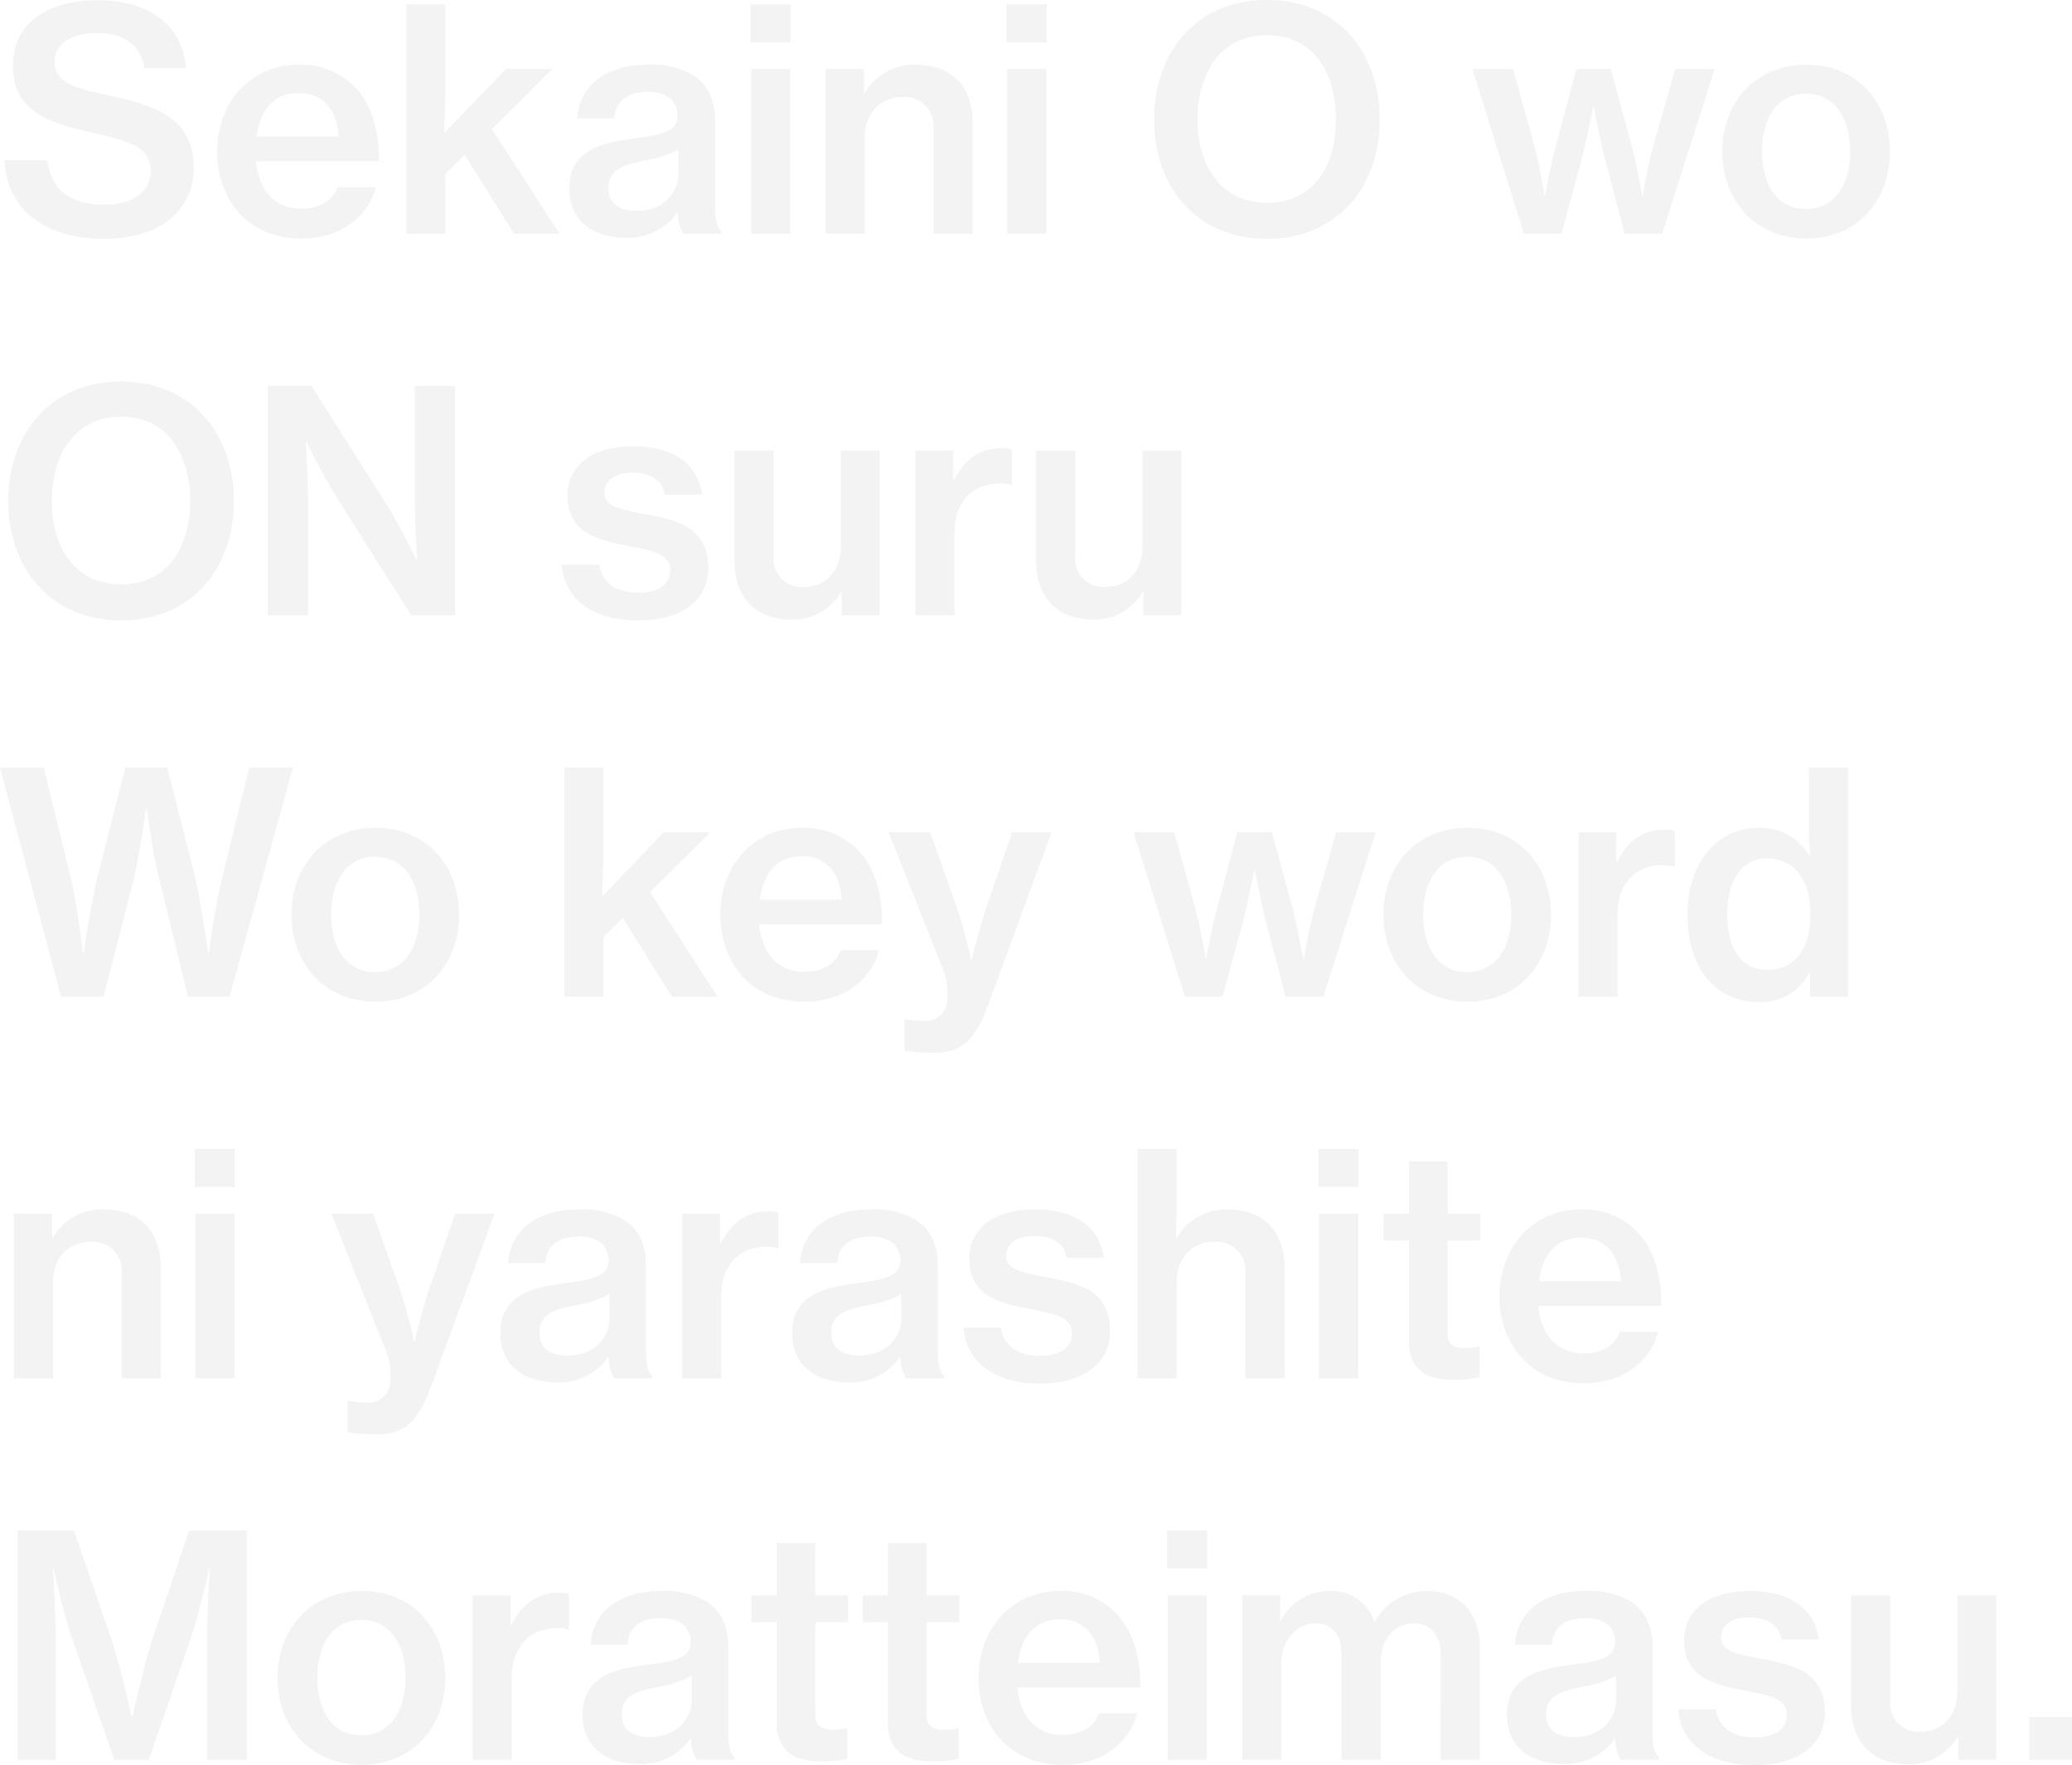 <svg xmlns="http://www.w3.org/2000/svg" width="282.45" height="240.551" viewBox="0 0 282.45 240.551">
  <path id="パス_867123" data-name="パス 867123" d="M14.826.714c6.93,0,12.138-3.486,12.138-9.7,0-6.762-5.334-8.484-11.13-9.744C11-19.74,7.98-20.5,7.98-23.394c0-2.478,2.31-3.948,5.8-3.948,3.7,0,6.006,1.722,6.468,4.788h5.67c-.588-5.754-4.788-9.24-12.054-9.24-6.678,0-11.55,2.982-11.55,8.9,0,6.258,4.872,7.812,10.71,9.114,4.956,1.134,8.064,1.89,8.064,5.25,0,3.108-2.814,4.578-6.216,4.578C10.08-3.948,7.434-5.964,7.014-10H1.176C1.428-3.612,6.258.714,14.826.714ZM41.58.672c5.5,0,9.114-2.982,10.206-7.014H46.578c-.714,1.848-2.394,2.94-4.956,2.94-3.738,0-5.8-2.6-6.174-6.468H52.206c.042-4.158-1.008-7.686-3.192-10a10.142,10.142,0,0,0-7.728-3.15c-6.636,0-11.13,5.166-11.13,11.844C30.156-4.536,34.44.672,41.58.672Zm-.294-19.824c3.234,0,5.208,2.226,5.418,5.922H35.532C35.994-16.758,37.8-19.152,41.286-19.152ZM70.6,0h6.216l-9.2-14.238,8.232-8.19H69.51L61.068-13.65c.042-1.3.168-3.36.168-5.5v-12.1H55.944V0h5.292V-8.106l2.646-2.646ZM93.7,0h5.166V-.378c-.5-.336-.84-1.3-.84-3.15v-11.8c0-2.982-1.092-5.124-3.192-6.384a11.19,11.19,0,0,0-6.006-1.3c-6.384,0-9.408,3.486-9.576,7.308h5.04c.126-2.226,1.6-3.612,4.578-3.612,2.688,0,4.032,1.3,4.032,3.234,0,2.016-1.848,2.6-5.544,3.066-5.334.63-9.2,1.848-9.2,6.93,0,4.368,3.276,6.636,7.644,6.636A8.067,8.067,0,0,0,92.862-2.9h.084A5.377,5.377,0,0,0,93.7,0ZM87.36-3.108c-2.058,0-3.864-.714-3.864-3.108,0-2.478,1.89-3.15,5.166-3.78a14.013,14.013,0,0,0,4.368-1.47v3.318C93.03-5.628,91.014-3.108,87.36-3.108Zm15.5-22.974h5.46v-5.166h-5.46ZM102.942,0h5.334V-22.428h-5.334Zm15.372-22.428h-5.208V0h5.334V-13.146c0-3.192,2.1-5.46,5.082-5.46a3.931,3.931,0,0,1,4.284,4.284V0h5.334V-15.2c0-4.83-2.9-7.812-7.728-7.812a7.658,7.658,0,0,0-6.972,3.864h-.126Zm19.446-3.654h5.46v-5.166h-5.46ZM137.844,0h5.334V-22.428h-5.334ZM173.25.714c9.45,0,15.372-6.93,15.372-16.254,0-9.366-5.922-16.3-15.372-16.3s-15.372,6.93-15.372,16.3C157.878-6.216,163.8.714,173.25.714Zm.042-4.914c-6.216,0-9.492-4.872-9.492-11.34,0-6.51,3.276-11.508,9.492-11.508,6.174,0,9.366,5,9.366,11.508C182.658-9.072,179.466-4.2,173.292-4.2ZM208.278,0H213.4l2.9-10.668c.588-2.352,1.428-6.594,1.428-6.594h.084s.8,4.242,1.386,6.594L222.012,0h5.124l7.14-22.428H228.9L225.918-11.97a66.357,66.357,0,0,0-1.428,6.8h-.084s-.756-4.242-1.428-6.8l-2.856-10.458h-4.7L212.646-11.97c-.756,2.688-1.47,6.762-1.47,6.762h-.084s-.672-4.158-1.386-6.762l-2.9-10.458h-5.544Zm38.514.672c6.972,0,11.382-5.208,11.382-11.844,0-6.678-4.41-11.844-11.382-11.844s-11.466,5.166-11.466,11.844C235.326-4.536,239.82.672,246.792.672ZM246.75-3.36c-3.948,0-6.006-3.318-6.006-7.812,0-4.536,2.058-7.9,6.006-7.9,3.906,0,6.006,3.36,6.006,7.9C252.756-6.678,250.656-3.36,246.75-3.36ZM17.052,52.714c9.45,0,15.372-6.93,15.372-16.254,0-9.366-5.922-16.3-15.372-16.3S1.68,27.094,1.68,36.46C1.68,45.784,7.6,52.714,17.052,52.714Zm.042-4.914C10.878,47.8,7.6,42.928,7.6,36.46c0-6.51,3.276-11.508,9.492-11.508,6.174,0,9.366,5,9.366,11.508C26.46,42.928,23.268,47.8,17.094,47.8ZM37.044,52h5.5V36.376c0-3.108-.294-7.98-.294-7.98h.084s2.226,4.536,3.948,7.308L56.616,52H62.58V20.752h-5.5V36.418c0,3.108.336,7.98.336,7.98h-.126s-2.226-4.536-3.906-7.266L43.008,20.752H37.044Zm50.484.714c5.544,0,9.576-2.478,9.576-7.182,0-5.46-4.2-6.468-8.442-7.266-3.4-.63-5.712-1.008-5.712-2.982,0-1.554,1.3-2.688,3.78-2.688,2.646,0,4.074,1.05,4.452,2.982h5.082c-.546-3.906-3.528-6.594-9.492-6.594-5.25,0-8.862,2.436-8.862,6.678,0,5.082,3.99,6.048,8.19,6.888,3.528.672,5.8,1.092,5.8,3.318,0,1.806-1.386,3.066-4.326,3.066-2.856,0-4.914-1.134-5.334-3.822H77.112C77.448,49.648,81.144,52.714,87.528,52.714ZM120.456,52V29.572h-5.292V42.718c0,3.108-1.932,5.418-4.956,5.418a3.825,3.825,0,0,1-4.2-4.2V29.572h-5.334v15.12c0,4.83,2.856,7.9,7.77,7.9a7.521,7.521,0,0,0,6.762-3.78h.084V52Zm10.038-22.428h-5.166V52h5.334V40.744c0-4.326,2.646-6.72,6.174-6.678a5.638,5.638,0,0,1,1.47.168h.168V29.446a3.415,3.415,0,0,0-1.428-.21c-2.856,0-5,1.47-6.426,4.368h-.126ZM161.574,52V29.572h-5.292V42.718c0,3.108-1.932,5.418-4.956,5.418a3.825,3.825,0,0,1-4.2-4.2V29.572h-5.334v15.12c0,4.83,2.856,7.9,7.77,7.9a7.521,7.521,0,0,0,6.762-3.78h.084V52ZM8.862,104h5.8l4.2-16.338c.756-3.318,1.6-9.366,1.6-9.366h.084s.8,6.048,1.638,9.366L26.166,104h5.67l8.652-31.248H34.524l-3.7,15.078c-.966,3.822-1.806,10.248-1.806,10.248h-.084s-.924-6.636-1.806-10.416l-3.78-14.91H17.64L13.818,87.7c-.882,3.738-1.89,10.374-1.89,10.374h-.084s-.714-6.384-1.638-10.206l-3.7-15.12H.546Zm42.882.672c6.972,0,11.382-5.208,11.382-11.844,0-6.678-4.41-11.844-11.382-11.844S40.278,86.15,40.278,92.828C40.278,99.464,44.772,104.672,51.744,104.672ZM51.7,100.64c-3.948,0-6.006-3.318-6.006-7.812,0-4.536,2.058-7.9,6.006-7.9,3.906,0,6.006,3.36,6.006,7.9C57.708,97.322,55.608,100.64,51.7,100.64ZM92.148,104h6.216l-9.2-14.238,8.232-8.19H91.056L82.614,90.35c.042-1.3.168-3.36.168-5.5v-12.1H77.49V104h5.292V95.894l2.646-2.646Zm18.018.672c5.5,0,9.114-2.982,10.206-7.014h-5.208c-.714,1.848-2.394,2.94-4.956,2.94-3.738,0-5.8-2.6-6.174-6.468h16.758c.042-4.158-1.008-7.686-3.192-10a10.142,10.142,0,0,0-7.728-3.15c-6.636,0-11.13,5.166-11.13,11.844C98.742,99.464,103.026,104.672,110.166,104.672Zm-.294-19.824c3.234,0,5.208,2.226,5.418,5.922H104.118C104.58,87.242,106.386,84.848,109.872,84.848Zm17.892,26.8c3.654,0,5.586-1.428,7.434-6.384l8.694-23.688h-5.376l-3.57,10.416c-.924,2.73-1.932,6.972-1.932,6.972h-.084s-.924-4.2-1.89-6.972l-3.7-10.416h-5.67L129.4,101.06a11.253,11.253,0,0,1,.252,3.738,2.92,2.92,0,0,1-3.276,2.478,10.52,10.52,0,0,1-2.226-.21h-.294v4.326A35.222,35.222,0,0,0,127.764,111.644ZM162.078,104H167.2l2.9-10.668c.588-2.352,1.428-6.594,1.428-6.594h.084s.8,4.242,1.386,6.594L175.812,104h5.124l7.14-22.428H182.7L179.718,92.03a66.357,66.357,0,0,0-1.428,6.8h-.084s-.756-4.242-1.428-6.8l-2.856-10.458h-4.7L166.446,92.03c-.756,2.688-1.47,6.762-1.47,6.762h-.084s-.672-4.158-1.386-6.762l-2.9-10.458h-5.544Zm38.514.672c6.972,0,11.382-5.208,11.382-11.844,0-6.678-4.41-11.844-11.382-11.844s-11.466,5.166-11.466,11.844C189.126,99.464,193.62,104.672,200.592,104.672Zm-.042-4.032c-3.948,0-6.006-3.318-6.006-7.812,0-4.536,2.058-7.9,6.006-7.9,3.906,0,6.006,3.36,6.006,7.9C206.556,97.322,204.456,100.64,200.55,100.64Zm20.328-19.068h-5.166V104h5.334V92.744c0-4.326,2.646-6.72,6.174-6.678a5.638,5.638,0,0,1,1.47.168h.168V81.446a3.415,3.415,0,0,0-1.428-.21c-2.856,0-5,1.47-6.426,4.368h-.126Zm19.446,23.142a7.4,7.4,0,0,0,6.888-3.99h.084V104h5.166V72.752h-5.334v7.392c0,1.68.084,3.444.168,4.662h-.084a7.784,7.784,0,0,0-6.888-3.822c-5.712,0-9.744,4.7-9.744,11.844C230.58,100.136,234.4,104.714,240.324,104.714Zm1.092-4.368c-3.612,0-5.418-3.066-5.418-7.56,0-4.41,1.806-7.644,5.418-7.644,3.948,0,5.922,3.192,5.922,7.686C247.338,97.238,245.364,100.346,241.416,100.346ZM7.644,133.572H2.436V156H7.77V142.854c0-3.192,2.1-5.46,5.082-5.46a3.931,3.931,0,0,1,4.284,4.284V156H22.47V140.8c0-4.83-2.9-7.812-7.728-7.812a7.658,7.658,0,0,0-6.972,3.864H7.644Zm19.446-3.654h5.46v-5.166H27.09ZM27.174,156h5.334V133.572H27.174Zm24.654,7.644c3.654,0,5.586-1.428,7.434-6.384l8.694-23.688H62.58l-3.57,10.416c-.924,2.73-1.932,6.972-1.932,6.972h-.084s-.924-4.2-1.89-6.972l-3.7-10.416h-5.67l7.728,19.488a11.253,11.253,0,0,1,.252,3.738,2.92,2.92,0,0,1-3.276,2.478,10.519,10.519,0,0,1-2.226-.21h-.294v4.326A35.22,35.22,0,0,0,51.828,163.644ZM84.294,156H89.46v-.378c-.5-.336-.84-1.3-.84-3.15v-11.8c0-2.982-1.092-5.124-3.192-6.384a11.19,11.19,0,0,0-6.006-1.3c-6.384,0-9.408,3.486-9.576,7.308h5.04c.126-2.226,1.6-3.612,4.578-3.612,2.688,0,4.032,1.3,4.032,3.234,0,2.016-1.848,2.6-5.544,3.066-5.334.63-9.2,1.848-9.2,6.93,0,4.368,3.276,6.636,7.644,6.636a8.067,8.067,0,0,0,7.056-3.444h.084A5.377,5.377,0,0,0,84.294,156Zm-6.342-3.108c-2.058,0-3.864-.714-3.864-3.108,0-2.478,1.89-3.15,5.166-3.78a14.013,14.013,0,0,0,4.368-1.47v3.318C83.622,150.372,81.606,152.892,77.952,152.892ZM98.7,133.572H93.534V156h5.334V144.744c0-4.326,2.646-6.72,6.174-6.678a5.639,5.639,0,0,1,1.47.168h.168v-4.788a3.415,3.415,0,0,0-1.428-.21c-2.856,0-5,1.47-6.426,4.368H98.7ZM124.068,156h5.166v-.378c-.5-.336-.84-1.3-.84-3.15v-11.8c0-2.982-1.092-5.124-3.192-6.384a11.19,11.19,0,0,0-6.006-1.3c-6.384,0-9.408,3.486-9.576,7.308h5.04c.126-2.226,1.6-3.612,4.578-3.612,2.688,0,4.032,1.3,4.032,3.234,0,2.016-1.848,2.6-5.544,3.066-5.334.63-9.2,1.848-9.2,6.93,0,4.368,3.276,6.636,7.644,6.636a8.067,8.067,0,0,0,7.056-3.444h.084A5.377,5.377,0,0,0,124.068,156Zm-6.342-3.108c-2.058,0-3.864-.714-3.864-3.108,0-2.478,1.89-3.15,5.166-3.78a14.013,14.013,0,0,0,4.368-1.47v3.318C123.4,150.372,121.38,152.892,117.726,152.892Zm24.57,3.822c5.544,0,9.576-2.478,9.576-7.182,0-5.46-4.2-6.468-8.442-7.266-3.4-.63-5.712-1.008-5.712-2.982,0-1.554,1.3-2.688,3.78-2.688,2.646,0,4.074,1.05,4.452,2.982h5.082c-.546-3.906-3.528-6.594-9.492-6.594-5.25,0-8.862,2.436-8.862,6.678,0,5.082,3.99,6.048,8.19,6.888,3.528.672,5.8,1.092,5.8,3.318,0,1.806-1.386,3.066-4.326,3.066-2.856,0-4.914-1.134-5.334-3.822H131.88C132.216,153.648,135.912,156.714,142.3,156.714Zm18.648-23.562v-8.4H155.61V156h5.334V142.854c0-3.192,2.1-5.46,5.082-5.46a3.931,3.931,0,0,1,4.284,4.284V156h5.334V140.8c0-4.83-2.9-7.812-7.728-7.812a7.768,7.768,0,0,0-6.93,3.822h-.126C160.9,135.5,160.944,133.782,160.944,133.152Zm19.32-3.234h5.46v-5.166h-5.46ZM180.348,156h5.334V133.572h-5.334Zm8.82-18.774h3.444V150.96c0,3.948,2.478,5.25,6.09,5.25a18.918,18.918,0,0,0,3.528-.336v-4.158h-.252a10.4,10.4,0,0,1-1.722.168c-1.512,0-2.394-.462-2.394-2.1V137.226h4.494v-3.654h-4.494v-7.14h-5.25v7.14h-3.444Zm27.216,19.446c5.5,0,9.114-2.982,10.206-7.014h-5.208c-.714,1.848-2.394,2.94-4.956,2.94-3.738,0-5.8-2.6-6.174-6.468H227.01c.042-4.158-1.008-7.686-3.192-10a10.142,10.142,0,0,0-7.728-3.15c-6.636,0-11.13,5.166-11.13,11.844C204.96,151.464,209.244,156.672,216.384,156.672Zm-.294-19.824c3.234,0,5.208,2.226,5.418,5.922H210.336C210.8,139.242,212.6,136.848,216.09,136.848ZM2.94,208H8.148V191.7c0-3.4-.378-9.744-.378-9.744h.084s1.3,5.754,2.31,8.862L16.128,208h4.7l5.922-17.178c1.008-3.108,2.31-8.862,2.31-8.862h.084s-.378,6.342-.378,9.744V208h5.418V176.752H26.334l-5.04,14.868c-1.176,3.7-2.688,10.5-2.688,10.5H18.48s-1.512-6.846-2.73-10.5l-5.124-14.868H2.94Zm46.914.672c6.972,0,11.382-5.208,11.382-11.844,0-6.678-4.41-11.844-11.382-11.844s-11.466,5.166-11.466,11.844C38.388,203.464,42.882,208.672,49.854,208.672Zm-.042-4.032c-3.948,0-6.006-3.318-6.006-7.812,0-4.536,2.058-7.9,6.006-7.9,3.906,0,6.006,3.36,6.006,7.9C55.818,201.322,53.718,204.64,49.812,204.64ZM70.14,185.572H64.974V208h5.334V196.744c0-4.326,2.646-6.72,6.174-6.678a5.639,5.639,0,0,1,1.47.168h.168v-4.788a3.415,3.415,0,0,0-1.428-.21c-2.856,0-5,1.47-6.426,4.368H70.14ZM95.508,208h5.166v-.378c-.5-.336-.84-1.3-.84-3.15v-11.8c0-2.982-1.092-5.124-3.192-6.384a11.19,11.19,0,0,0-6.006-1.3c-6.384,0-9.408,3.486-9.576,7.308H86.1c.126-2.226,1.6-3.612,4.578-3.612,2.688,0,4.032,1.3,4.032,3.234,0,2.016-1.848,2.6-5.544,3.066-5.334.63-9.2,1.848-9.2,6.93,0,4.368,3.276,6.636,7.644,6.636a8.067,8.067,0,0,0,7.056-3.444h.084A5.377,5.377,0,0,0,95.508,208Zm-6.342-3.108c-2.058,0-3.864-.714-3.864-3.108,0-2.478,1.89-3.15,5.166-3.78a14.013,14.013,0,0,0,4.368-1.47v3.318C94.836,202.372,92.82,204.892,89.166,204.892Zm13.818-15.666h3.444V202.96c0,3.948,2.478,5.25,6.09,5.25a18.918,18.918,0,0,0,3.528-.336v-4.158h-.252a10.4,10.4,0,0,1-1.722.168c-1.512,0-2.394-.462-2.394-2.1V189.226h4.494v-3.654h-4.494v-7.14h-5.25v7.14h-3.444Zm15.162,0h3.444V202.96c0,3.948,2.478,5.25,6.09,5.25a18.918,18.918,0,0,0,3.528-.336v-4.158h-.252a10.4,10.4,0,0,1-1.722.168c-1.512,0-2.394-.462-2.394-2.1V189.226h4.494v-3.654H126.84v-7.14h-5.25v7.14h-3.444Zm27.216,19.446c5.5,0,9.114-2.982,10.206-7.014H150.36c-.714,1.848-2.394,2.94-4.956,2.94-3.738,0-5.8-2.6-6.174-6.468h16.758c.042-4.158-1.008-7.686-3.192-10a10.142,10.142,0,0,0-7.728-3.15c-6.636,0-11.13,5.166-11.13,11.844C133.938,203.464,138.222,208.672,145.362,208.672Zm-.294-19.824c3.234,0,5.208,2.226,5.418,5.922H139.314C139.776,191.242,141.582,188.848,145.068,188.848Zm14.574-6.93h5.46v-5.166h-5.46ZM159.726,208h5.334V185.572h-5.334Zm10.164,0h5.334V194.728c0-3.15,2.184-5.334,4.662-5.334,2.226,0,3.528,1.554,3.528,4.116V208h5.334V194.728c0-3.15,1.932-5.334,4.536-5.334,2.184,0,3.654,1.554,3.654,4.116V208h5.334V192.8c0-4.83-2.688-7.812-7.266-7.812a8.021,8.021,0,0,0-7.056,4.2h-.084a5.984,5.984,0,0,0-5.964-4.2,7.342,7.342,0,0,0-6.72,3.99h-.126v-3.4H169.89Zm51.618,0h5.166v-.378c-.5-.336-.84-1.3-.84-3.15v-11.8c0-2.982-1.092-5.124-3.192-6.384a11.19,11.19,0,0,0-6.006-1.3c-6.384,0-9.408,3.486-9.576,7.308h5.04c.126-2.226,1.6-3.612,4.578-3.612,2.688,0,4.032,1.3,4.032,3.234,0,2.016-1.848,2.6-5.544,3.066-5.334.63-9.2,1.848-9.2,6.93,0,4.368,3.276,6.636,7.644,6.636a8.067,8.067,0,0,0,7.056-3.444h.084A5.377,5.377,0,0,0,221.508,208Zm-6.342-3.108c-2.058,0-3.864-.714-3.864-3.108,0-2.478,1.89-3.15,5.166-3.78a14.013,14.013,0,0,0,4.368-1.47v3.318C220.836,202.372,218.82,204.892,215.166,204.892Zm24.57,3.822c5.544,0,9.576-2.478,9.576-7.182,0-5.46-4.2-6.468-8.442-7.266-3.4-.63-5.712-1.008-5.712-2.982,0-1.554,1.3-2.688,3.78-2.688,2.646,0,4.074,1.05,4.452,2.982h5.082c-.546-3.906-3.528-6.594-9.492-6.594-5.25,0-8.862,2.436-8.862,6.678,0,5.082,3.99,6.048,8.19,6.888,3.528.672,5.8,1.092,5.8,3.318,0,1.806-1.386,3.066-4.326,3.066-2.856,0-4.914-1.134-5.334-3.822H229.32C229.656,205.648,233.352,208.714,239.736,208.714ZM272.664,208V185.572h-5.292v13.146c0,3.108-1.932,5.418-4.956,5.418a3.825,3.825,0,0,1-4.2-4.2V185.572h-5.334v15.12c0,4.83,2.856,7.9,7.77,7.9a7.521,7.521,0,0,0,6.762-3.78h.084V208Zm4.494,0H283v-5.838h-5.838Z" transform="translate(-0.546 31.836)" fill="#101319" opacity="0.05"/>
</svg>
